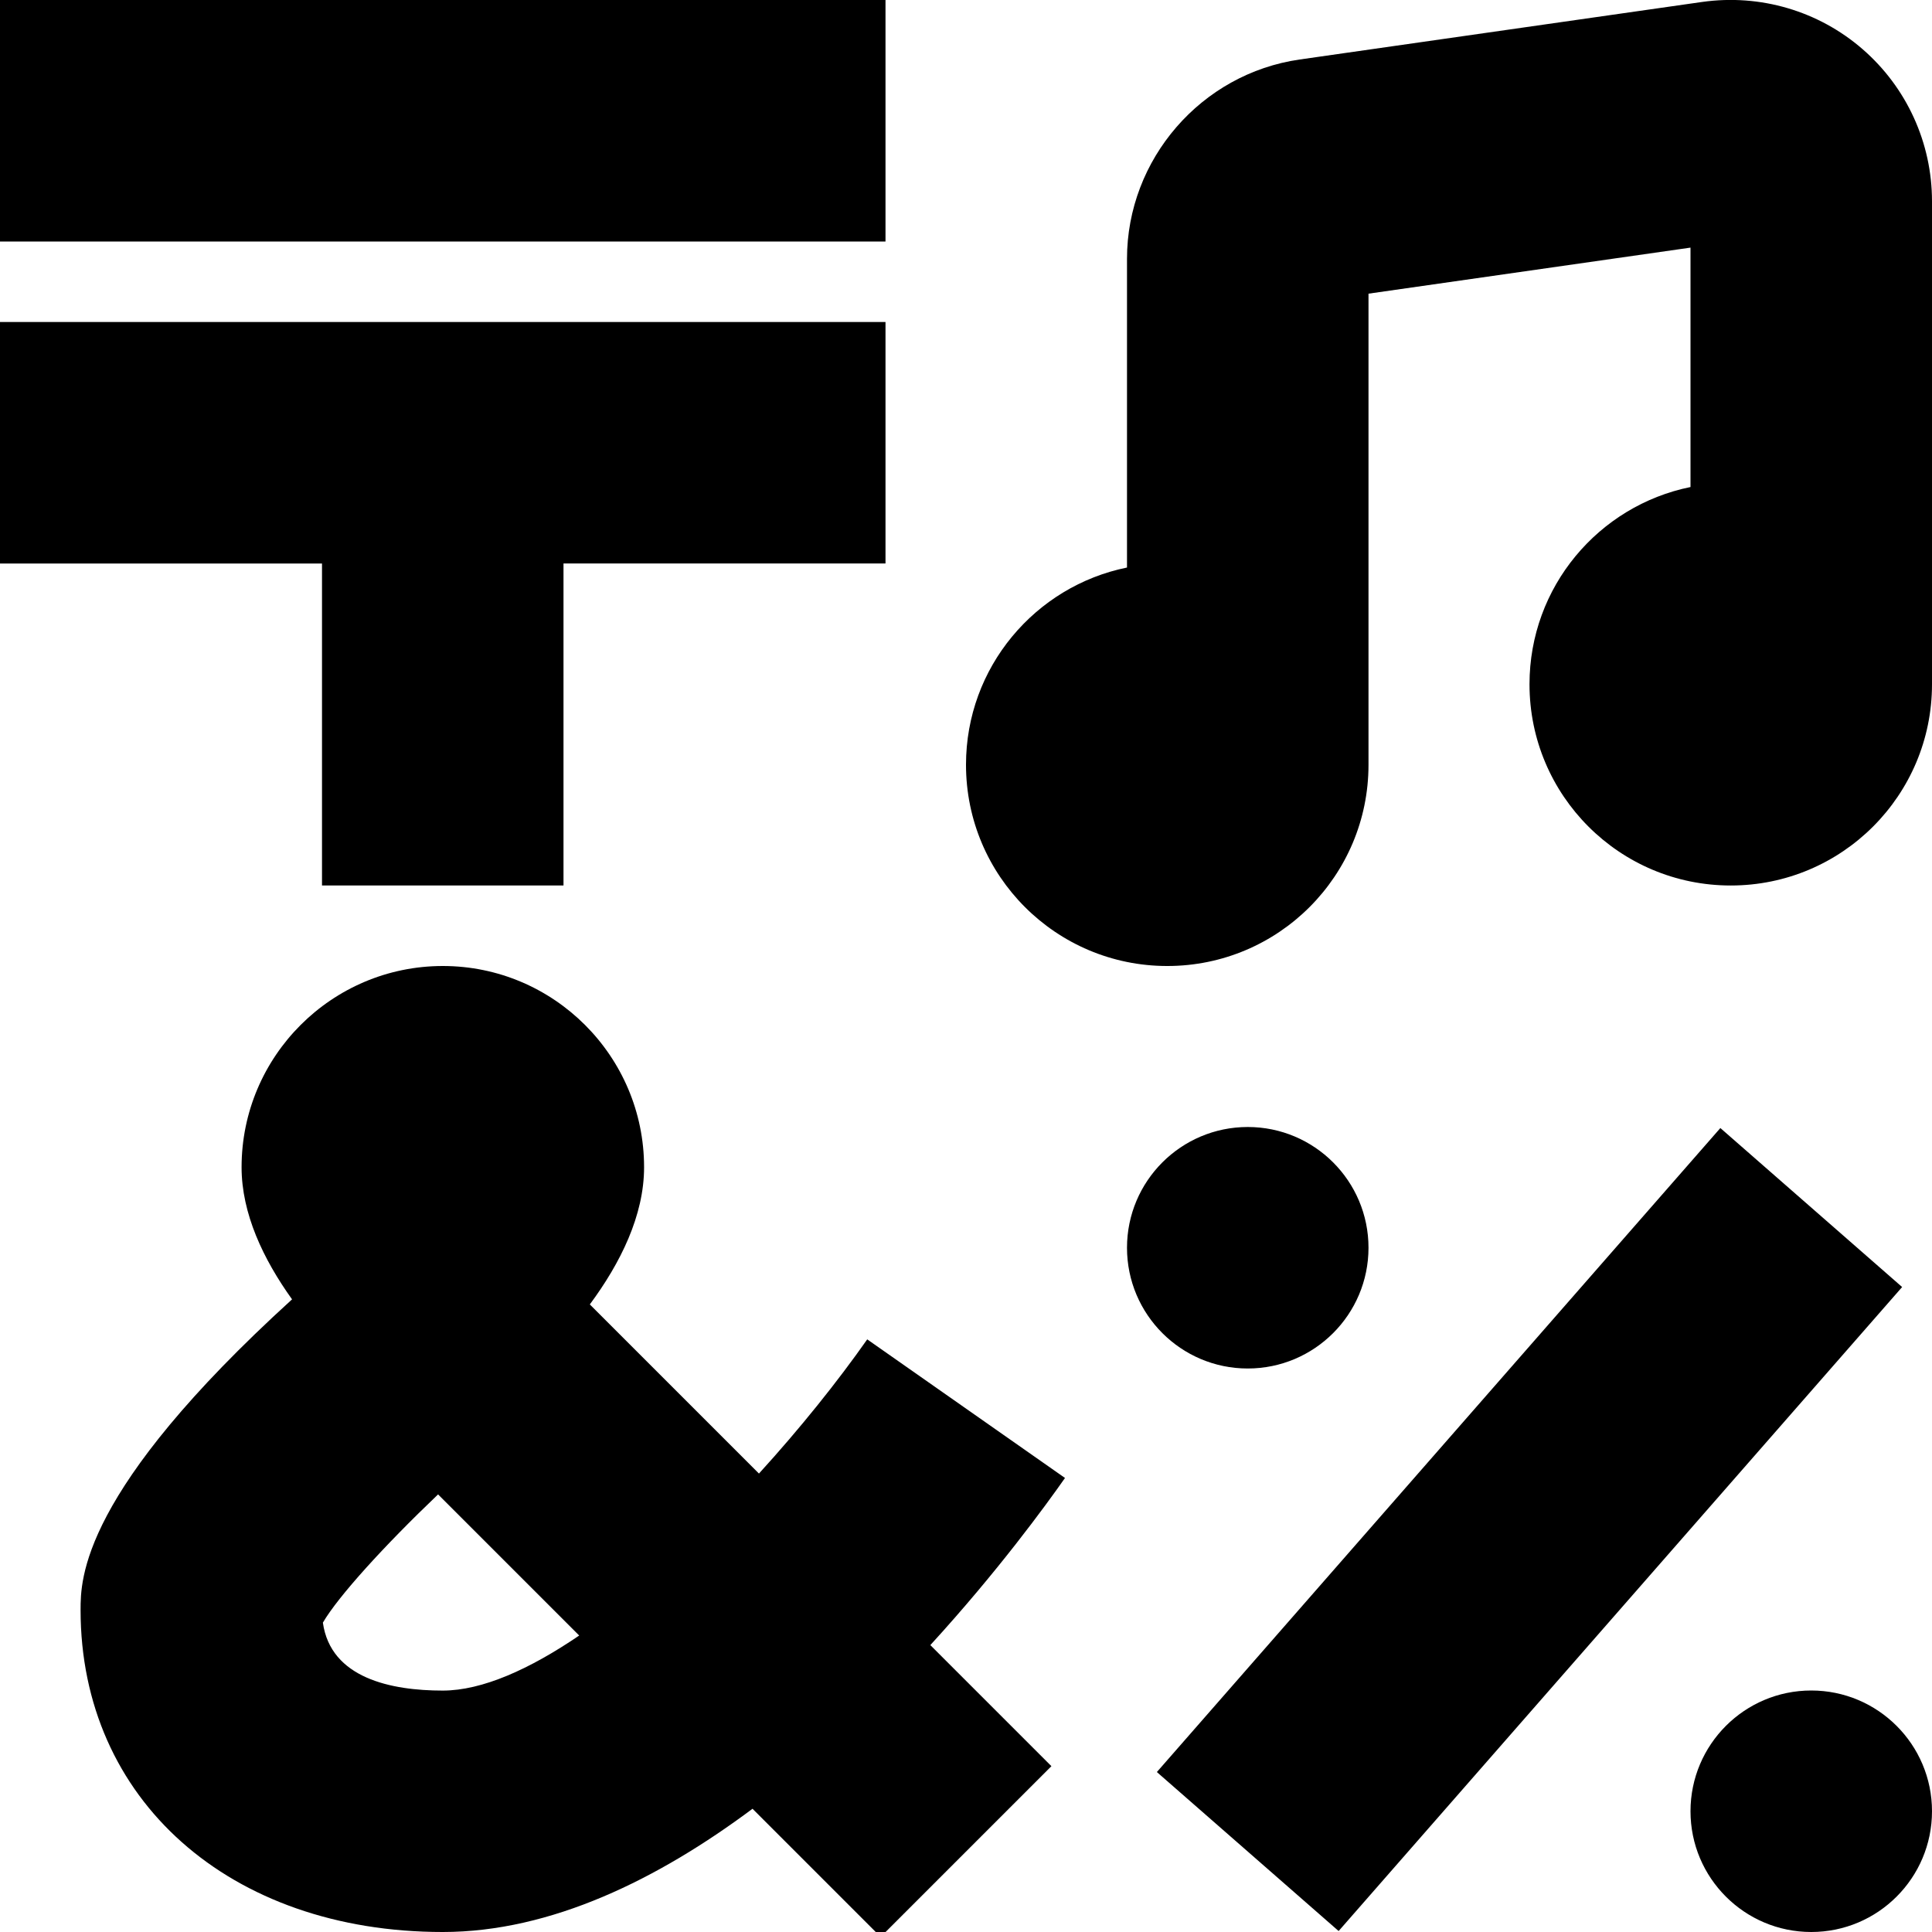 <?xml version="1.0" encoding="UTF-8"?>
<svg xmlns="http://www.w3.org/2000/svg" id="Layer_1" data-name="Layer 1" viewBox="0 0 24 24" width="512" height="512"><path d="m11,3H0V0h11v3Zm-7,8h3v-4h4v-3H0v3h4v4ZM24,2.5c0-.725-.314-1.413-.862-1.889-.548-.476-1.273-.688-1.992-.587l-5,.715c-1.224.175-2.146,1.239-2.146,2.476v3.835c-1.141.232-2,1.24-2,2.45,0,1.381,1.119,2.5,2.5,2.5s2.5-1.119,2.5-2.5V3.648l4-.572v2.974c-1.141.232-2,1.24-2,2.45,0,1.381,1.119,2.5,2.5,2.5s2.5-1.119,2.5-2.5c0-.001,0-.003,0-.004h0V2.5Zm-1.5,18.5c-.828,0-1.5.672-1.5,1.5s.672,1.5,1.5,1.5,1.5-.672,1.5-1.5-.672-1.5-1.5-1.5Zm-7-4c.828,0,1.5-.672,1.5-1.5s-.672-1.5-1.5-1.5-1.5.672-1.5,1.5.672,1.5,1.5,1.5Zm5.871-2.987l-7,8,2.258,1.975,7-8-2.258-1.975Zm-8.142,4.348c-.237.338-.835,1.16-1.672,2.075l1.504,1.504-2.121,2.121-1.592-1.592c-1.17.873-2.5,1.531-3.847,1.531-2.649,0-4.5-1.645-4.5-4,0-.381,0-1.468,2.627-3.859-.357-.498-.627-1.065-.627-1.641,0-1.379,1.122-2.5,2.5-2.5s2.5,1.121,2.5,2.5c0,.6-.294,1.191-.674,1.704l2.101,2.101c.514-.564.979-1.146,1.345-1.667l2.457,1.722Zm-6.034,1.956l-1.753-1.753c-.675.644-1.241,1.268-1.431,1.593.097.692.851.844,1.489.844.49,0,1.08-.265,1.695-.684Z"/></svg>
